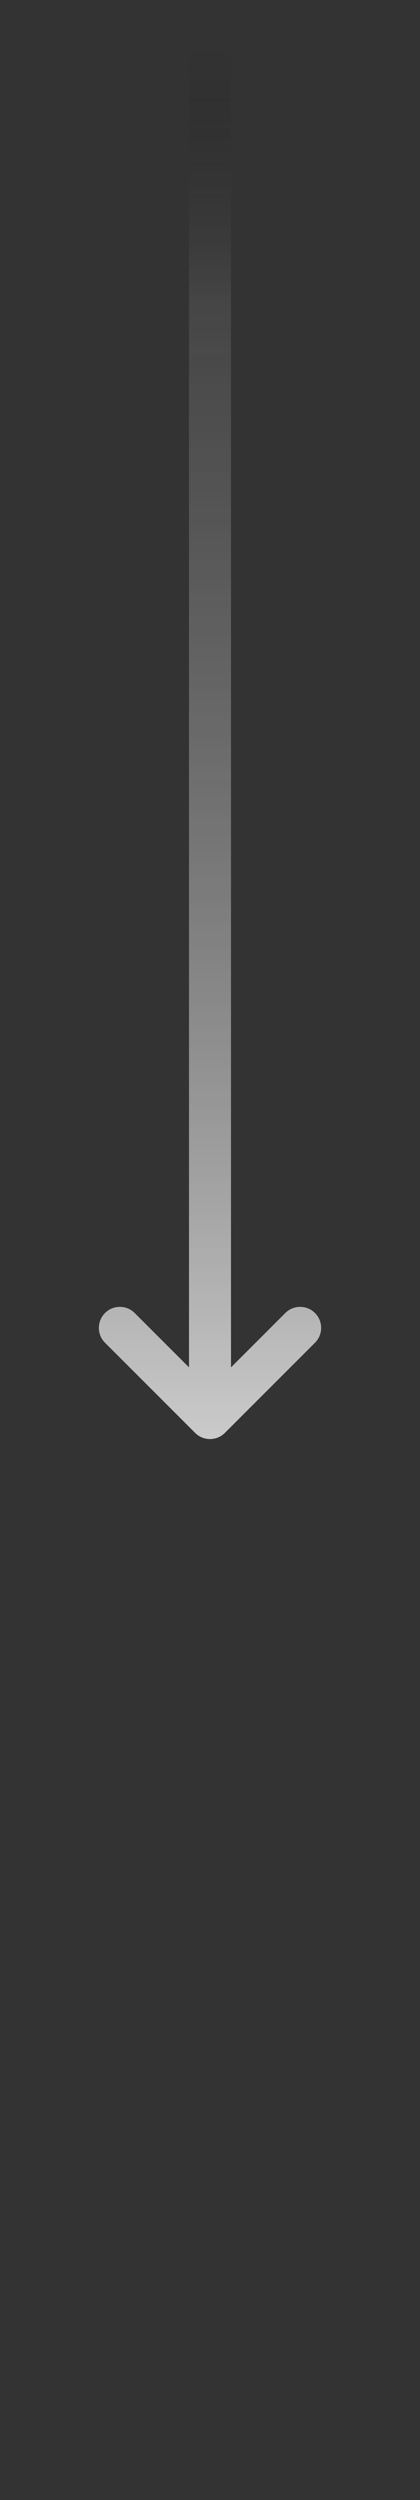 <svg width="20" height="119" viewBox="0 0 20 119" fill="none" xmlns="http://www.w3.org/2000/svg">
<rect x="0" y="0" width="20" height="119" fill="#333333" stroke="none"/>
<g opacity="0.75">
<path d="M10 2C10.552 2 11 2.448 11 3V65.086L13.586 62.5C13.976 62.109 14.61 62.109 15 62.5V62.5C15.39 62.891 15.39 63.524 15 63.914L10.707 68.207C10.317 68.597 9.683 68.597 9.293 68.207L5 63.914C4.61 63.524 4.61 62.891 5 62.5V62.5C5.39 62.109 6.024 62.109 6.414 62.5L9 65.086V3C9 2.448 9.448 2 10 2V2Z" fill="url(#paint0_linear_3_7)"/>
</g>
<defs>
<linearGradient id="paint0_linear_3_7" x1="10" y1="2" x2="10" y2="68.914" gradientUnits="userSpaceOnUse">
<stop stop-opacity="0"/>
<stop offset="0.188" stop-color="#6E6E6E" stop-opacity="0.433"/>
<stop offset="1" stop-color="white"/>
</linearGradient>
</defs>
</svg>

